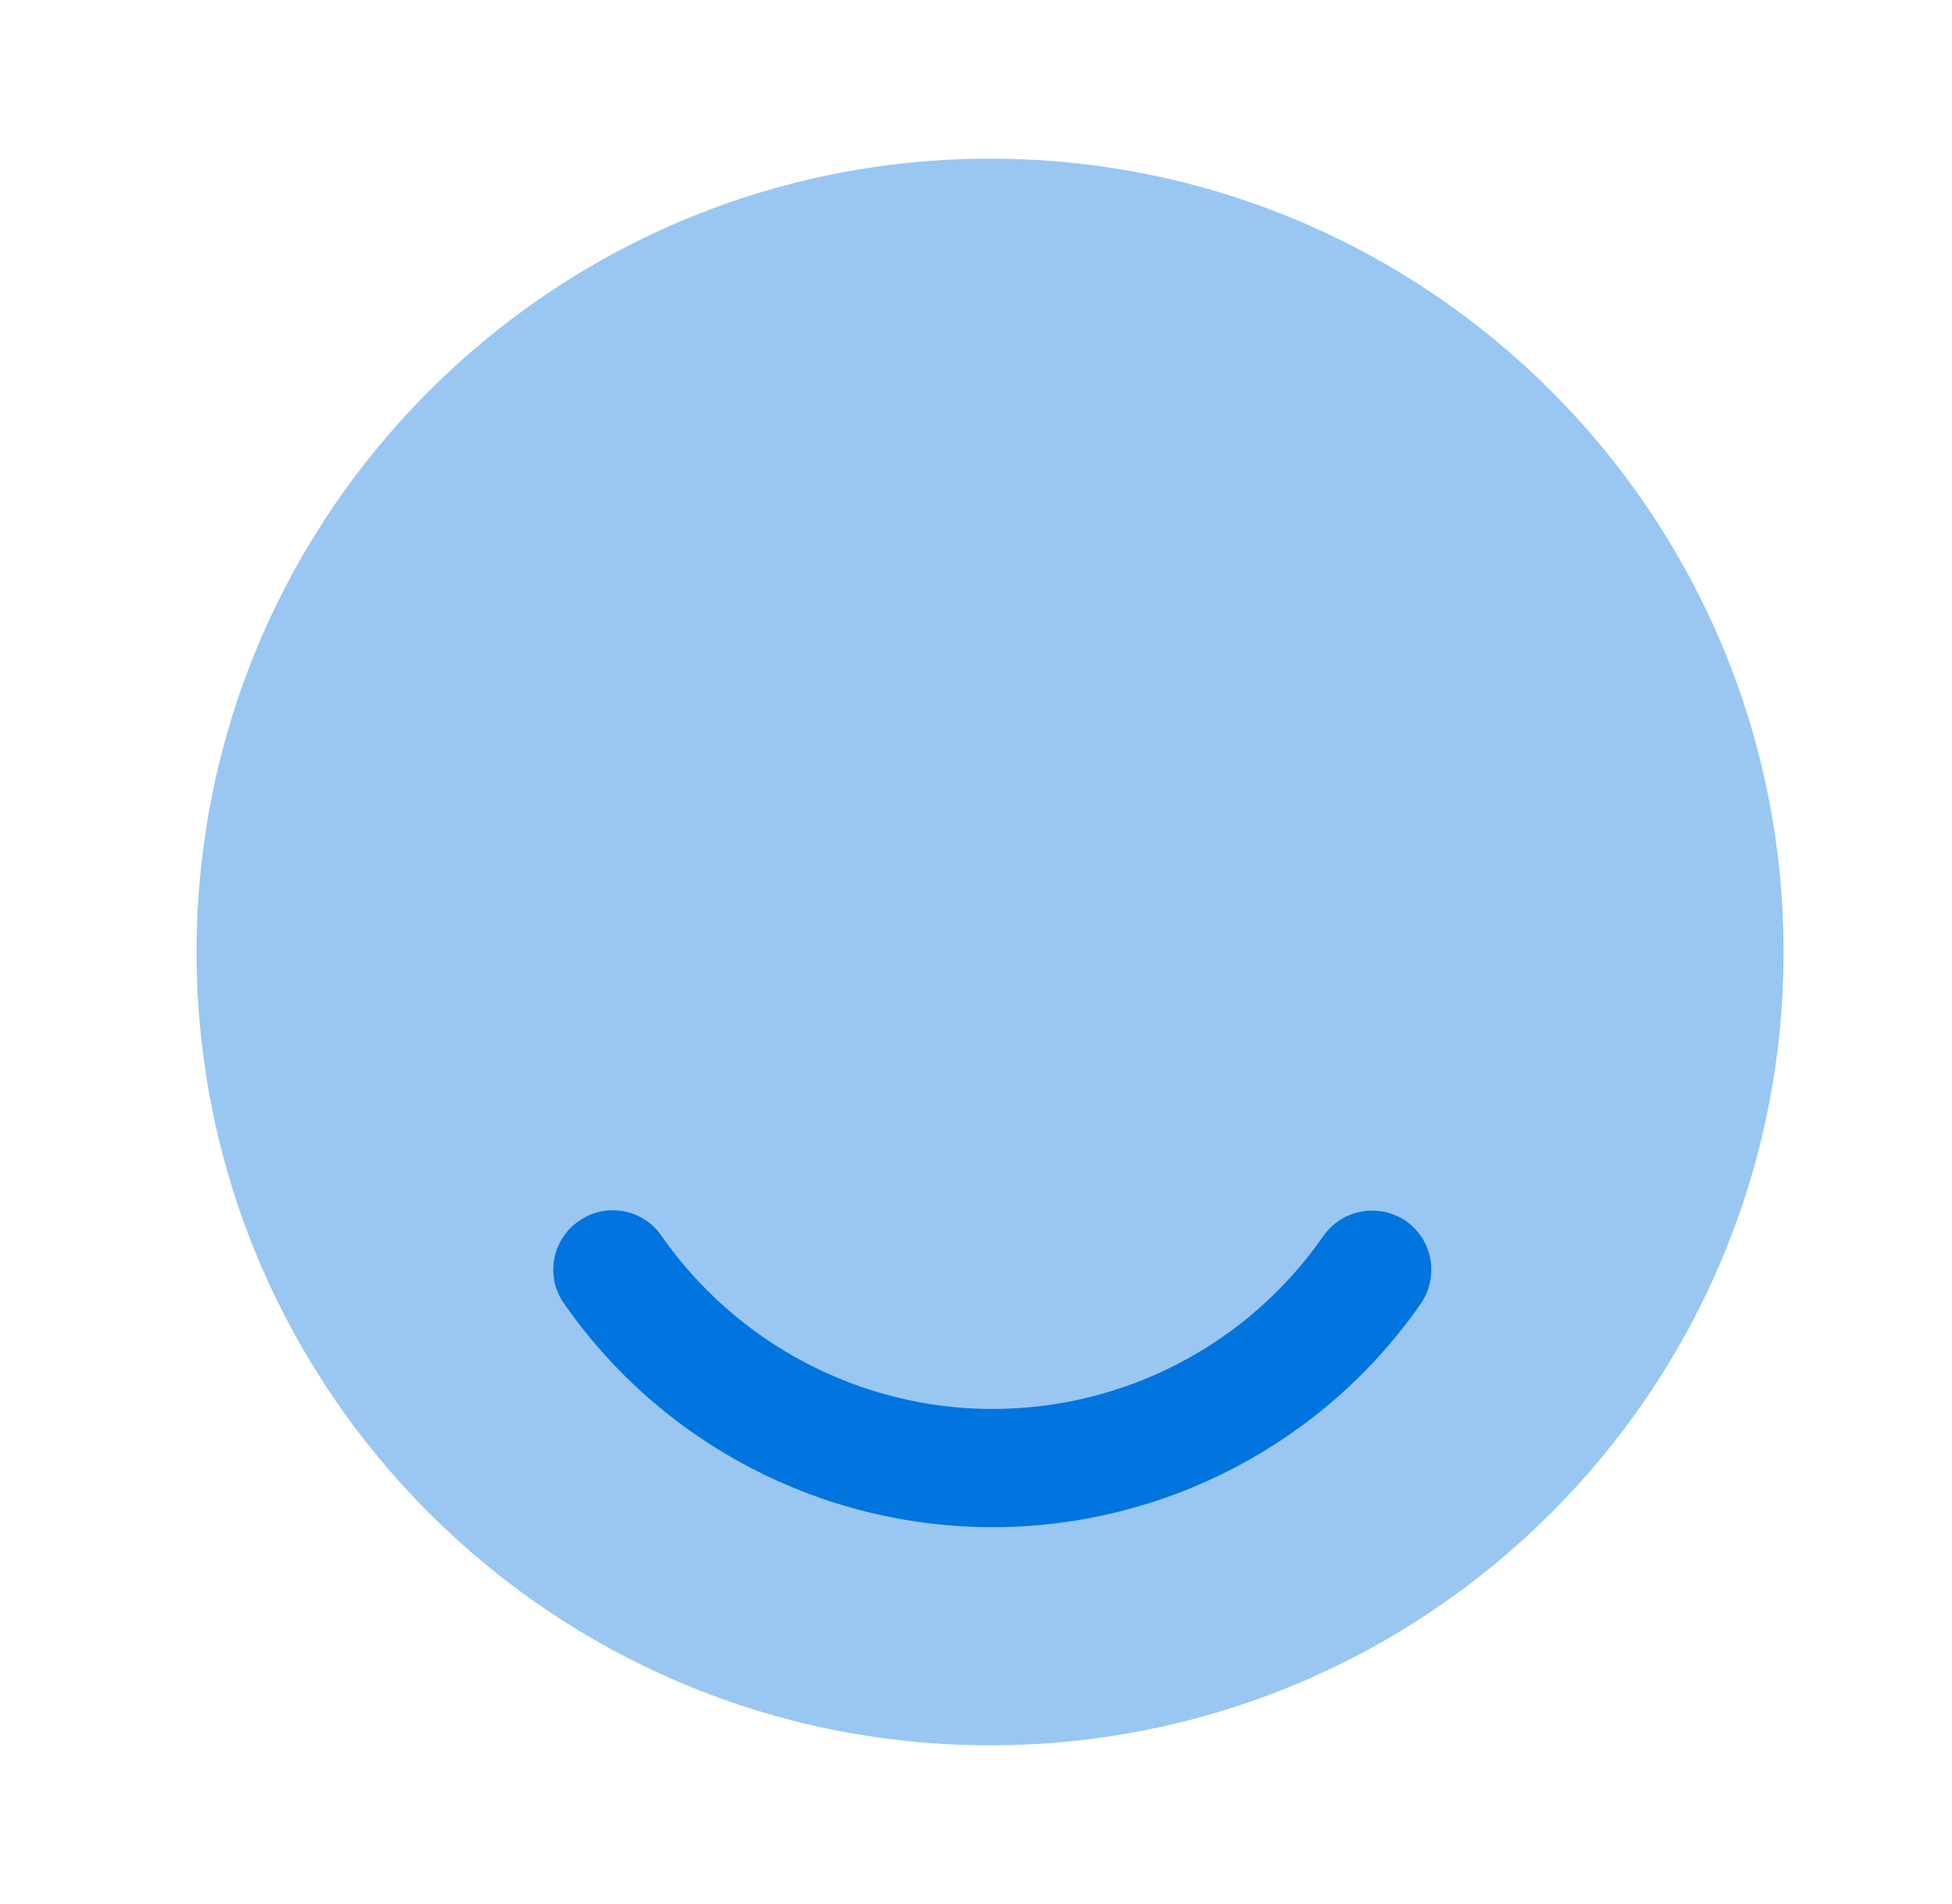 <?xml version="1.0" encoding="UTF-8"?>
<svg xmlns="http://www.w3.org/2000/svg" width="41" height="40" viewBox="0 0 41 40" fill="none">
  <path opacity="0.4" d="M20.796 36.666C30 36.666 37.462 29.204 37.462 20C37.462 10.795 30 3.333 20.796 3.333C11.591 3.333 4.129 10.795 4.129 20C4.129 29.204 11.591 36.666 20.796 36.666Z" fill="#0074DF"></path>
  <path d="M20.846 32.083C17.262 32.083 13.896 30.333 11.846 27.383C11.446 26.817 11.596 26.033 12.162 25.65C12.729 25.25 13.512 25.4 13.896 25.966C15.479 28.233 18.079 29.6 20.846 29.6C23.612 29.6 26.212 28.25 27.796 25.966C28.196 25.4 28.962 25.267 29.529 25.65C30.096 26.05 30.229 26.817 29.846 27.383C27.796 30.333 24.429 32.083 20.846 32.083Z" fill="#0074DF"></path>
</svg>
